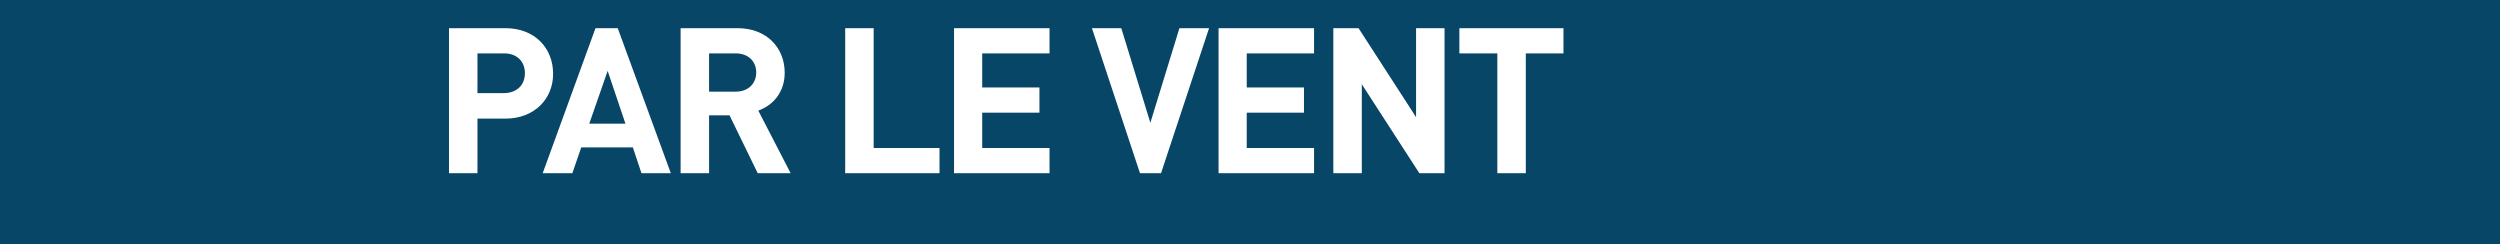 <?xml version="1.0" encoding="utf-8"?>
<!-- Generator: Adobe Illustrator 23.0.1, SVG Export Plug-In . SVG Version: 6.00 Build 0)  -->
<svg version="1.1" id="Laag_1" xmlns="http://www.w3.org/2000/svg" xmlns:xlink="http://www.w3.org/1999/xlink" x="0px" y="0px"
	 viewBox="0 0 843 82.4" style="enable-background:new 0 0 843 82.4;" xml:space="preserve">
<style type="text/css">
	.st0{fill:#074666;}
</style>
<title>together masker</title>
<g>
	<g>
		<polygon class="st0" points="198.7,41.7 210.9,41.7 204.9,23.9 		"/>
		<path class="st0" d="M248.1,18h-9v12.9h9c4.2,0,6.9-2.7,6.9-6.5C255,20.7,252.3,18,248.1,18z"/>
		<path class="st0" d="M170,18H161v13.4h8.9c4.3,0,7.1-2.7,7.1-6.7S174.3,18,170,18z"/>
		<path class="st0" d="M0,0v82.4h843V0H0z M170.4,40H161v18.4h-9.6V9.5h19c10.1,0,16.1,6.9,16.1,15.3C186.6,33,180.5,40,170.4,40z
			 M216.3,58.4l-2.9-8.7H196l-3,8.7h-10l17.8-48.9h7.5l17.9,48.9H216.3z M255.5,58.4L246,38.9h-6.9v19.5h-9.6V9.5h19.2
			c10,0,15.9,6.8,15.9,15c0,6.9-4.2,11.1-8.9,12.8l10.9,21.1H255.5z M316.7,58.4h-31.7V9.5h9.6v40.4h22.2V58.4z M353.9,18h-22.7
			v11.5h19.3V38h-19.3v11.9h22.7v8.5h-32.2V9.5h32.2V18z M391.5,58.4h-7.1L368.2,9.5h9.9l9.8,31.9l9.8-31.9h10L391.5,58.4z
			 M443.1,18h-22.7v11.5h19.3V38h-19.3v11.9h22.7v8.5h-32.2V9.5h32.2V18z M487.1,58.4h-8.5l-19.4-30v30h-9.6V9.5h8.5l19.4,30v-30
			h9.6V58.4z M527.3,18h-12.8v40.4h-9.6V18h-12.8V9.5h35.1V18z"/>
	</g>
</g>
</svg>
